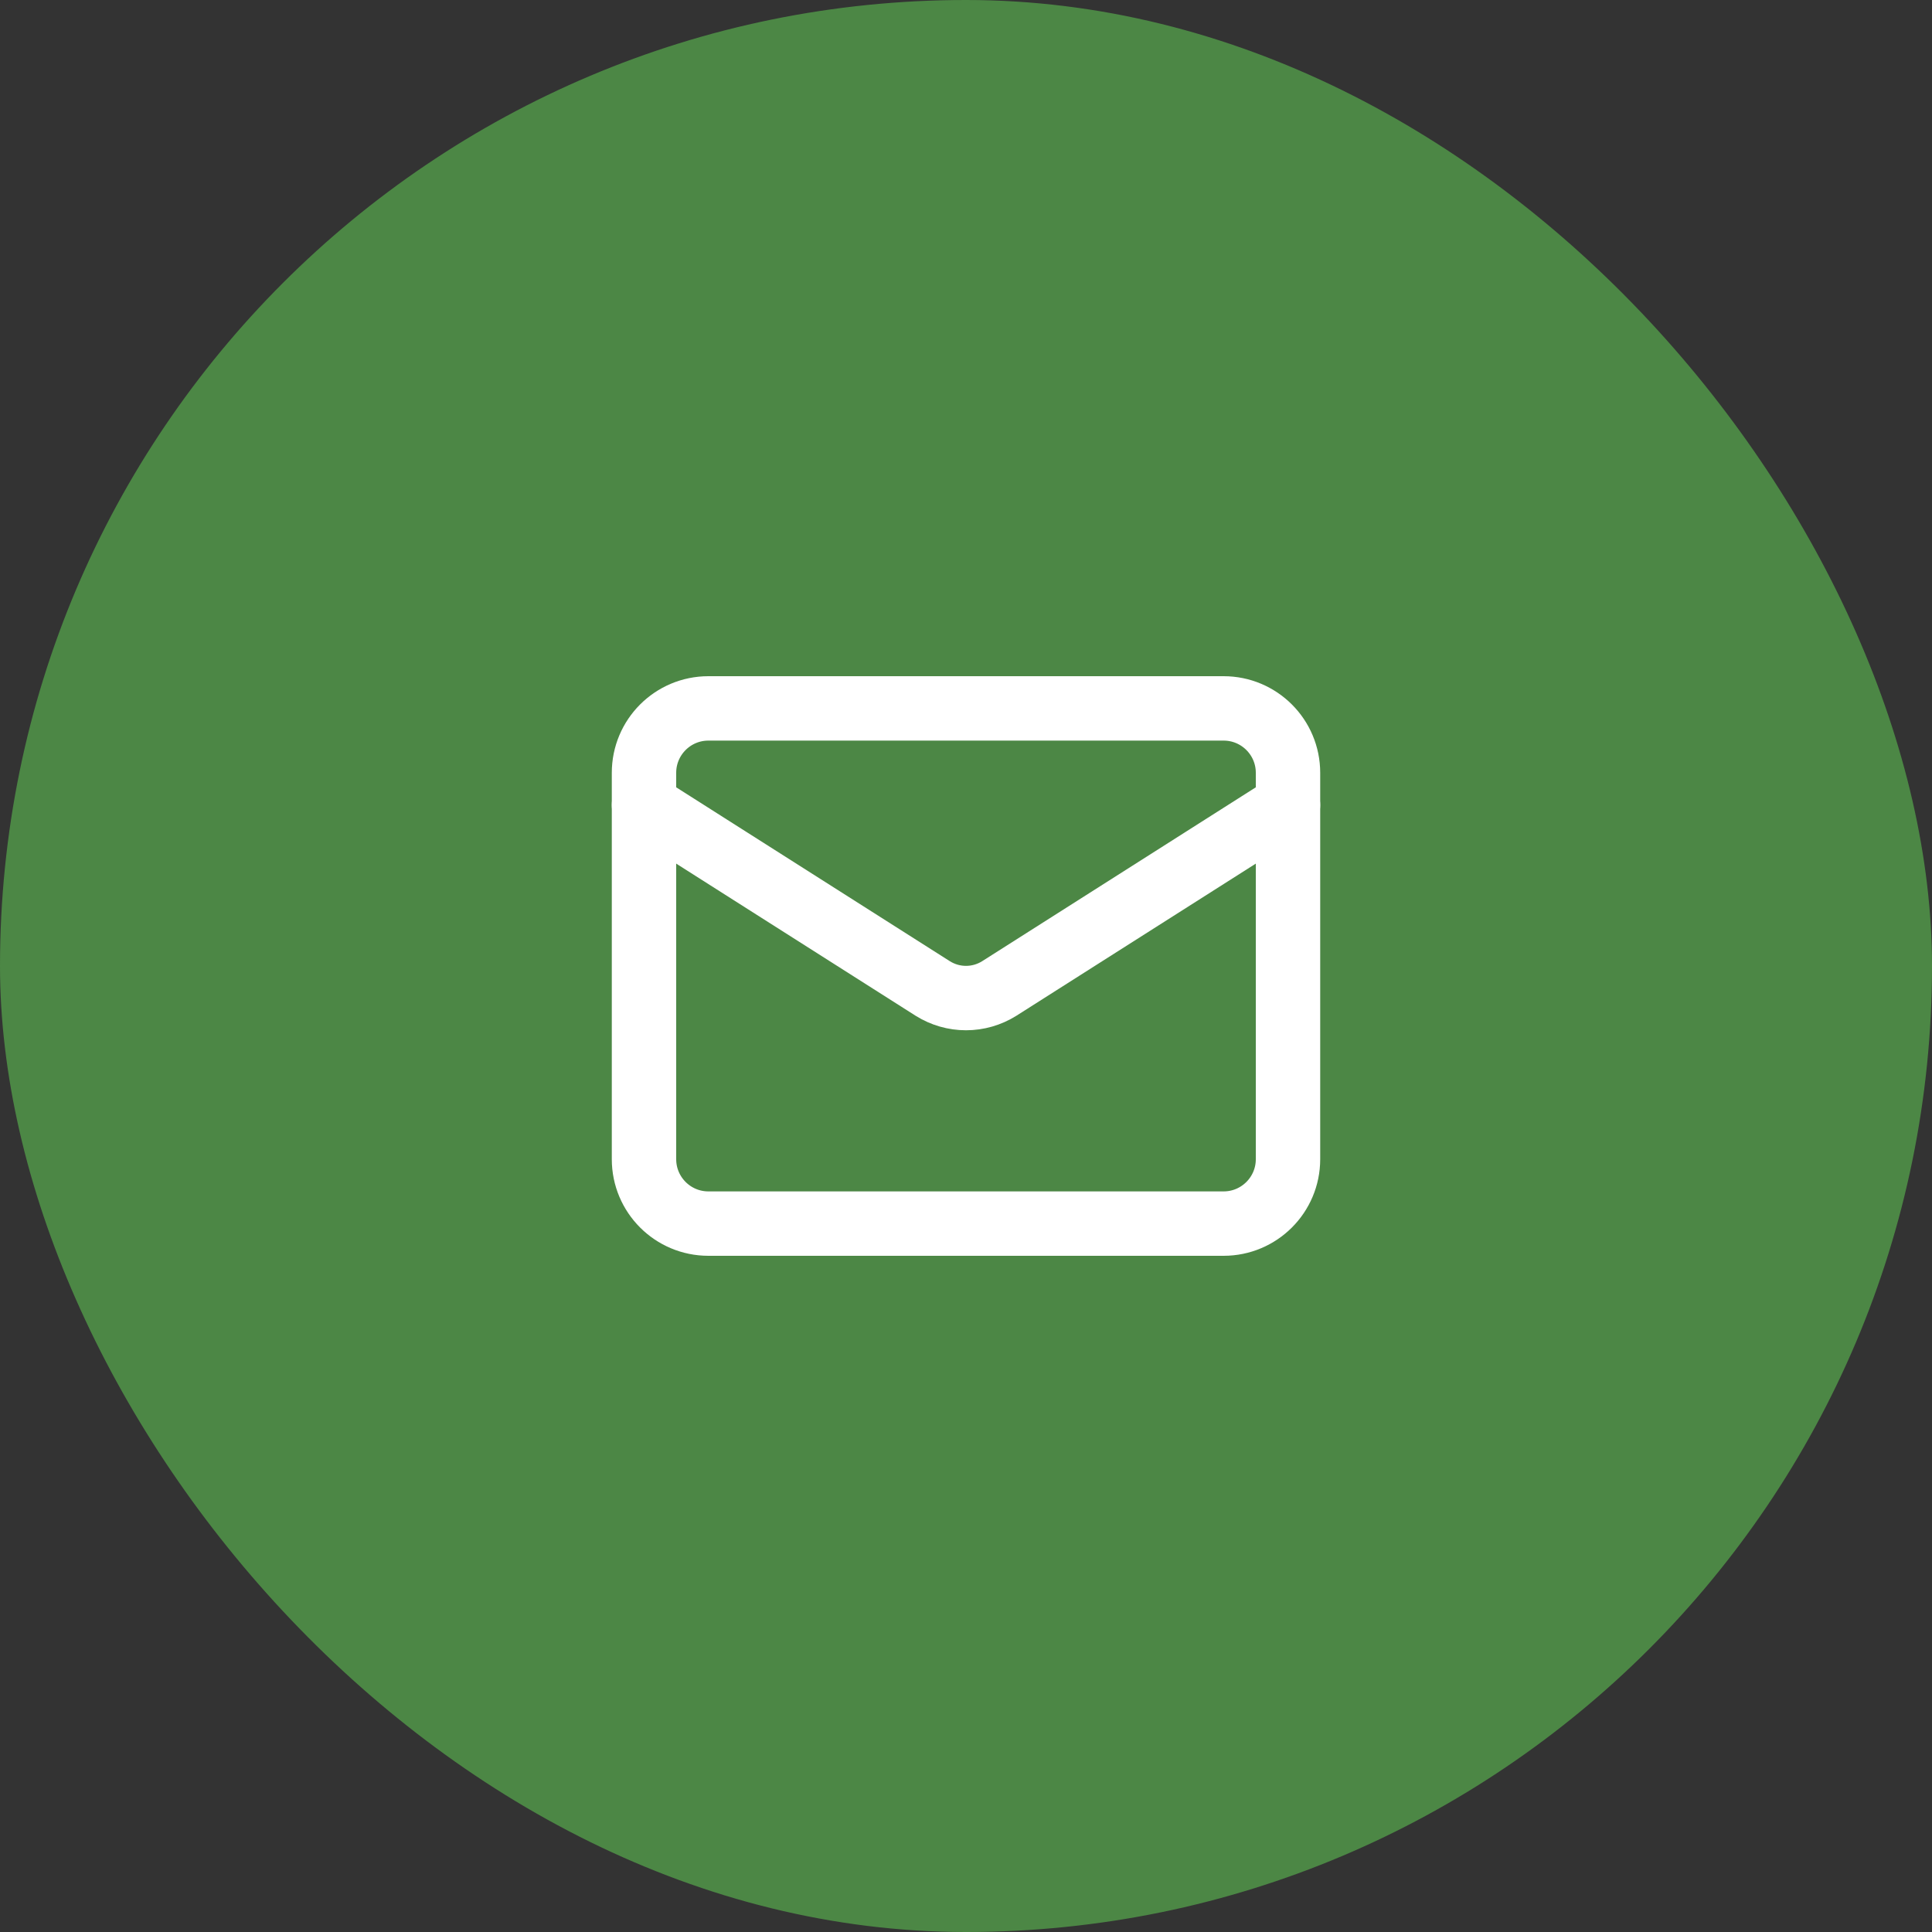 <svg width="60" height="60" viewBox="0 0 60 60" fill="none" xmlns="http://www.w3.org/2000/svg">
<rect x="0" y="0" width="60" height="60" fill="#333333" stroke="none"/>
<rect width="60" height="60" rx="30" fill="#4C8745"/>
<path d="M38 22H22C20.895 22 20 22.895 20 24V36C20 37.105 20.895 38 22 38H38C39.105 38 40 37.105 40 36V24C40 22.895 39.105 22 38 22Z" stroke="white" stroke-width="2" stroke-linecap="round" stroke-linejoin="round"/>
<path d="M40 25L31.03 30.7C30.721 30.893 30.364 30.996 30 30.996C29.636 30.996 29.279 30.893 28.97 30.7L20 25" stroke="white" stroke-width="2" stroke-linecap="round" stroke-linejoin="round"/>
</svg>

